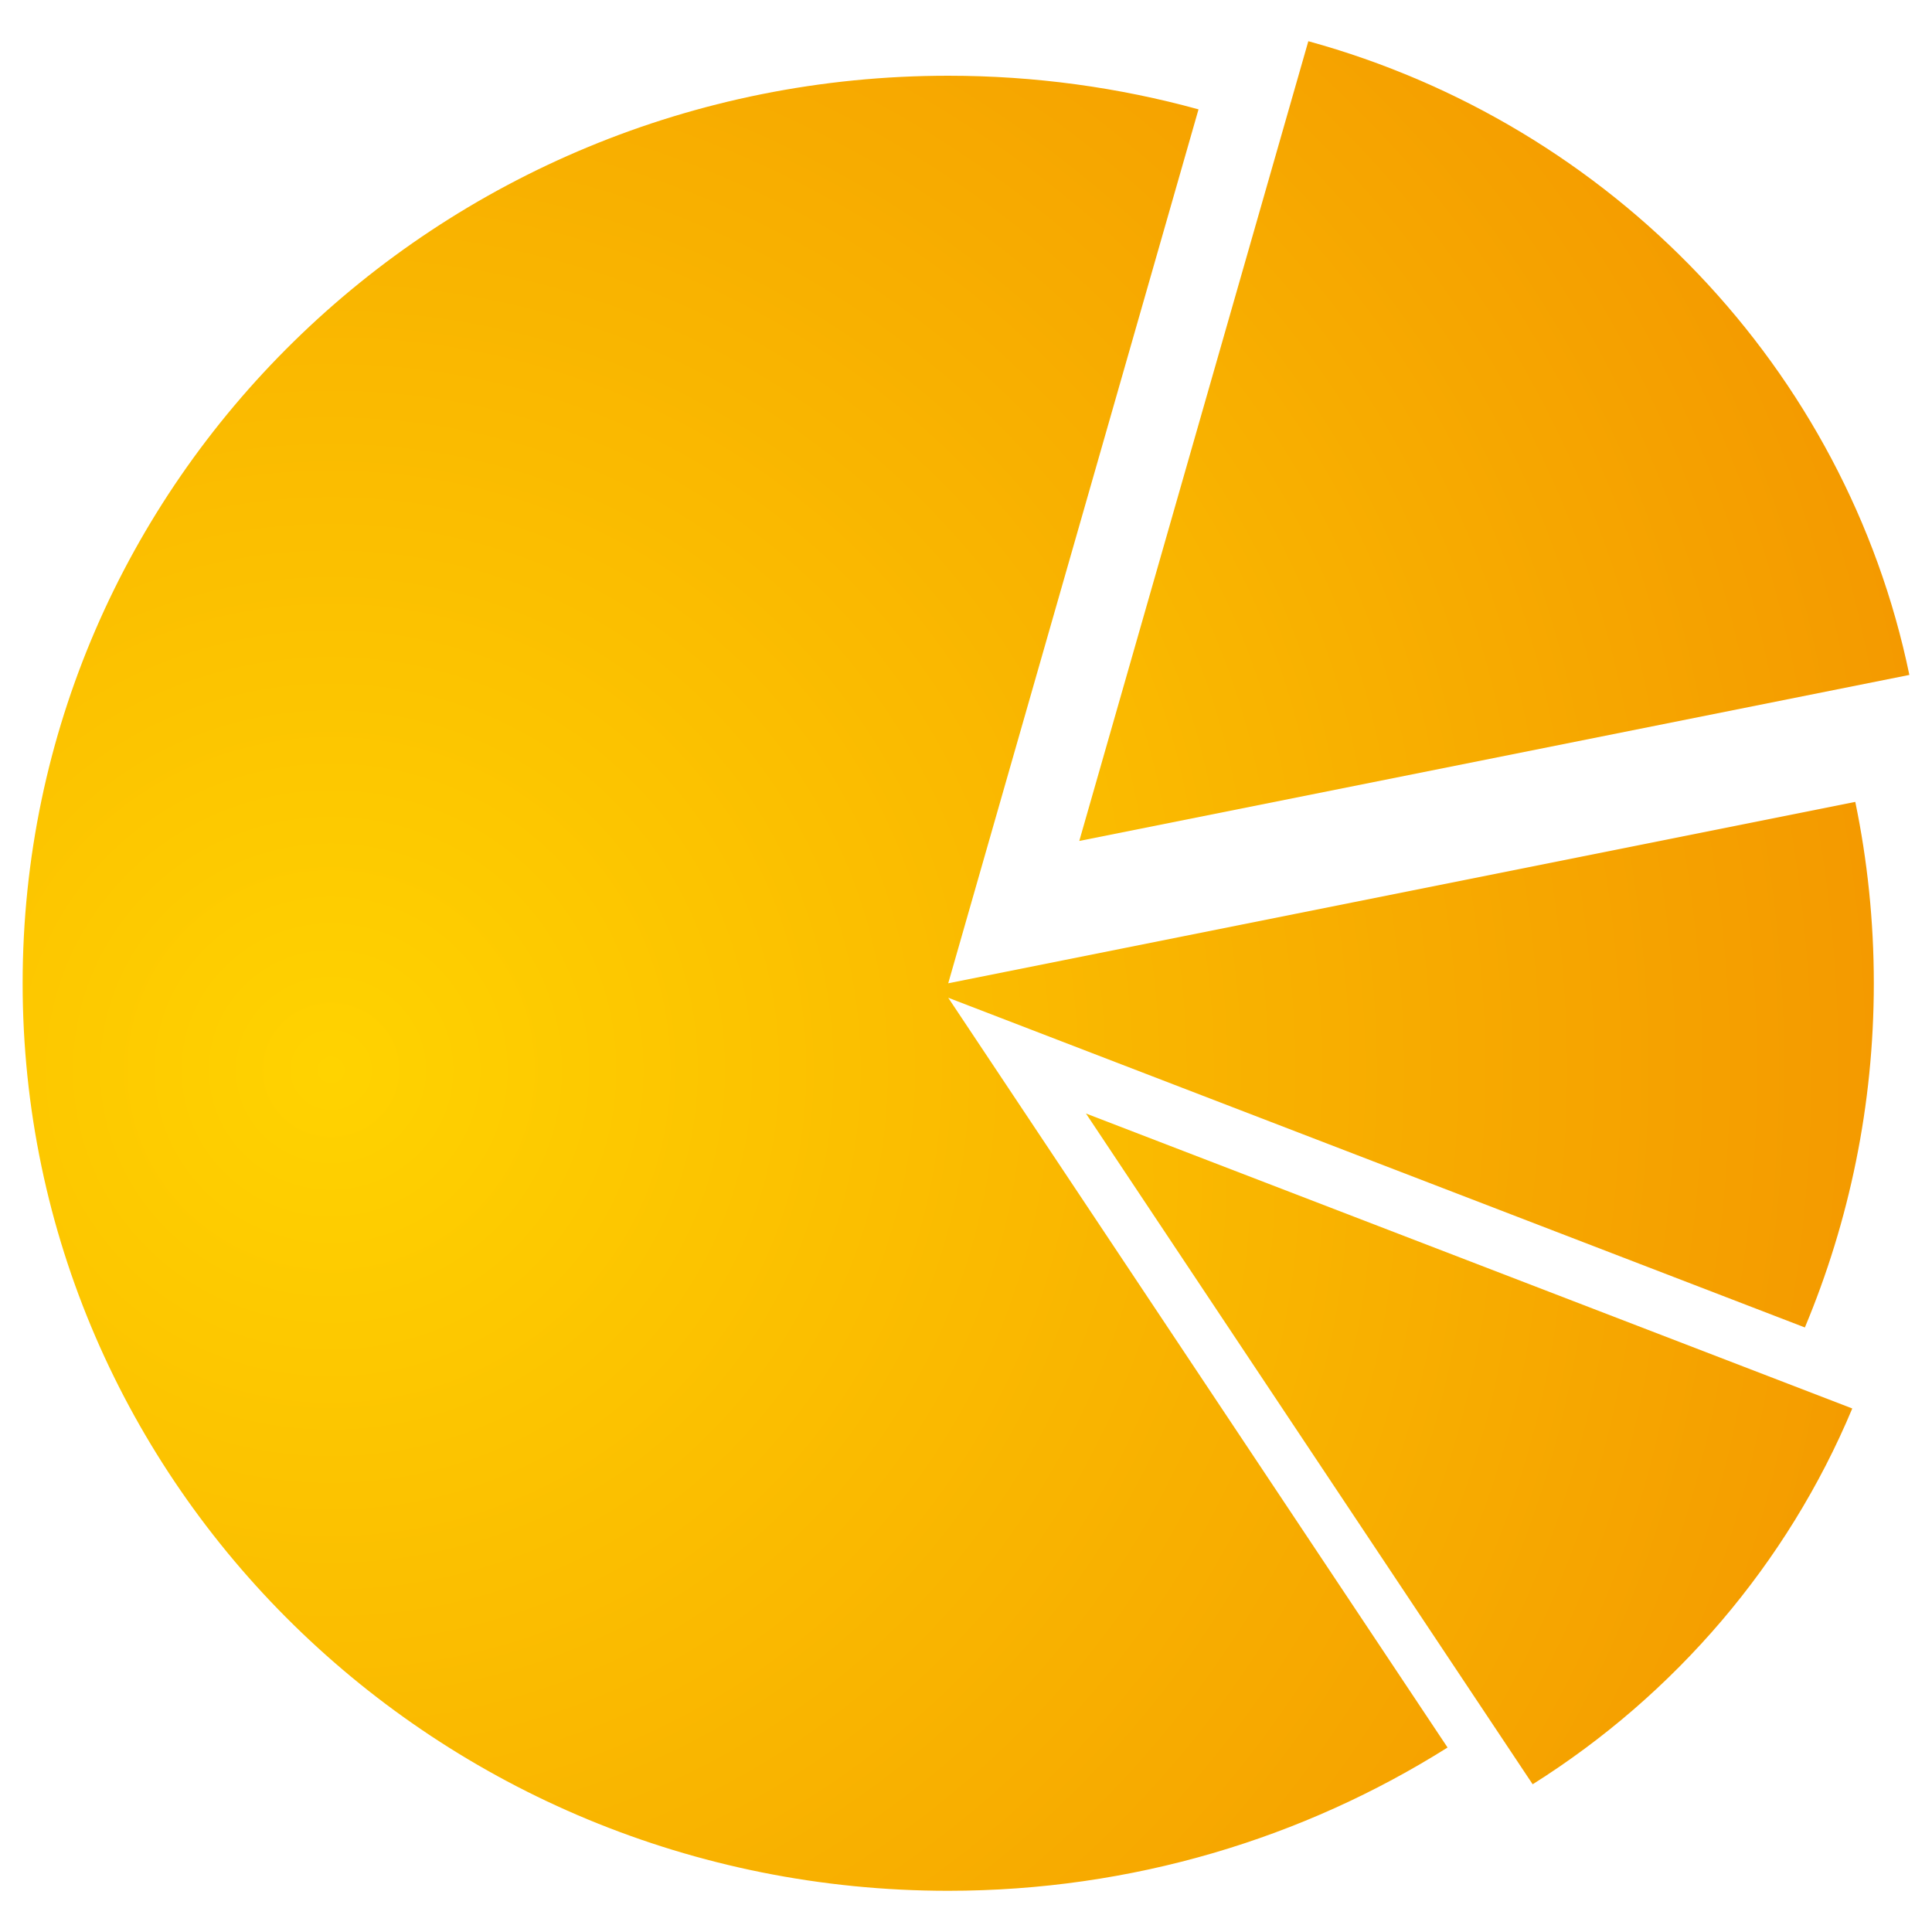 <svg xmlns="http://www.w3.org/2000/svg" xmlns:xlink="http://www.w3.org/1999/xlink" x="0px" y="0px" viewBox="0 0 512 512" style="enable-background:new 0 0 512 512;" xml:space="preserve"><style type="text/css">	.st0{display:none;}	.st1{display:inline;}	.st2{fill:#F29100;}	.st3{fill:url(#SVGID_1_);}	.st4{fill:url(#SVGID_00000101821389585399066420000011230417095002945974_);}	.st5{fill:url(#SVGID_00000152951025092518490910000007804709690756925869_);}	.st6{fill:url(#SVGID_00000071517290207790985640000009990608532933666232_);}	.st7{fill:url(#SVGID_00000181794711366208182550000011076718761453571498_);}	.st8{fill:url(#SVGID_00000093875114714554590870000002814492768903808934_);}	.st9{fill:url(#SVGID_00000112608695101494702650000013530030146990507658_);}	.st10{fill:url(#SVGID_00000056416901720566342460000011618434920466298017_);}	.st11{fill:url(#SVGID_00000001639747230725405590000010207502687664490648_);}	.st12{fill:url(#SVGID_00000162352514876630787220000004340720110537428886_);}	.st13{fill:url(#SVGID_00000110461258409411764270000005138449567295431327_);}	.st14{fill:url(#SVGID_00000090258027218576333460000009686887393163738268_);}	.st15{fill:#FFFFFF;}	.st16{display:inline;fill:none;stroke:#FFFFFF;stroke-width:15;stroke-miterlimit:10;}</style><g id="Calque_1_-_copie" class="st0">	<g class="st1">		<path class="st2" d="M256,476c-58.76,0-114.01-22.88-155.56-64.44C58.88,370.01,36,314.76,36,256   c0-58.76,22.88-114.01,64.44-155.56C141.99,58.88,197.24,36,256,36c58.76,0,114.01,22.88,155.56,64.44   C453.12,141.99,476,197.24,476,256c0,58.76-22.88,114.01-64.44,155.56S314.76,476,256,476z"></path>		<path class="st2" d="M256,66c50.75,0,98.46,19.76,134.35,55.65C426.24,157.54,446,205.25,446,256s-19.76,98.46-55.65,134.35   C354.46,426.24,306.75,446,256,446s-98.46-19.76-134.35-55.65C85.76,354.46,66,306.75,66,256s19.76-98.46,55.65-134.35   C157.54,85.76,205.25,66,256,66 M256,6C117.93,6,6,117.93,6,256s111.93,250,250,250s250-111.93,250-250S394.07,6,256,6L256,6z"></path>	</g></g><g id="Calque_4" class="st0">	<g class="st1">		<g>							<radialGradient id="SVGID_1_" cx="107.748" cy="466.154" r="0.416" gradientTransform="matrix(475.011 1009.43 -1018.582 470.743 423801.031 -328081.969)" gradientUnits="userSpaceOnUse">				<stop offset="1.246007e-07" style="stop-color:#FFD300"></stop>				<stop offset="1" style="stop-color:#F29100"></stop>			</radialGradient>			<circle class="st3" cx="256" cy="256" r="240"></circle>		</g>	</g></g><g id="Calque_1_-_copie_2">	<g>					<radialGradient id="SVGID_00000018926405861888449920000005293476932420073389_" cx="84.511" cy="284.635" r="484.302" gradientTransform="matrix(0.981 0 0 0.962 4.822 9.724)" gradientUnits="userSpaceOnUse">			<stop offset="1.246007e-07" style="stop-color:#FFD300"></stop>			<stop offset="1" style="stop-color:#F29100"></stop>		</radialGradient>		<path style="fill:url(#SVGID_00000018926405861888449920000005293476932420073389_);" d="M478.31,351.79   c11.77-28.13,18.27-58.92,18.27-91.21c0-16.46-1.69-32.54-4.91-48.07l-240.38,48.07l66.33-231.6c-21.1-5.8-43.34-8.91-66.33-8.91   C115.82,20.08,6,127.75,6,260.58s109.82,240.5,245.29,240.5c48.74,0,94.15-13.94,132.33-37.97L251.29,264.41L478.31,351.79z"></path>					<radialGradient id="SVGID_00000001654013107411143700000014032850500646466714_" cx="134.063" cy="243.389" r="443.185" gradientTransform="matrix(0.981 0 0 0.962 4.822 9.724)" gradientUnits="userSpaceOnUse">			<stop offset="1.246007e-07" style="stop-color:#FFD300"></stop>			<stop offset="1" style="stop-color:#F29100"></stop>		</radialGradient>		<path style="fill:url(#SVGID_00000001654013107411143700000014032850500646466714_);" d="M506,178.86   C489.24,97.85,427.1,33,346.72,10.92l-60.7,211.94L506,178.86z"></path>					<radialGradient id="SVGID_00000148628346347378967350000004138499878901491334_" cx="139.279" cy="314.425" r="433.247" gradientTransform="matrix(0.981 0 0 0.962 4.822 9.724)" gradientUnits="userSpaceOnUse">			<stop offset="1.246007e-07" style="stop-color:#FFD300"></stop>			<stop offset="1" style="stop-color:#F29100"></stop>		</radialGradient>		<path style="fill:url(#SVGID_00000148628346347378967350000004138499878901491334_);" d="M490.87,373.26l-203.08-78.17   l118.38,177.76C443.87,449.12,473.67,414.37,490.87,373.26z"></path>	</g></g><g id="Calque_4_-_copie_2"></g><g id="Calque_4_-_copie" class="st0">	<g class="st1">					<radialGradient id="SVGID_00000173133036429798775930000002673632529356190636_" cx="148.917" cy="47.231" r="19.189" gradientUnits="userSpaceOnUse">			<stop offset="1.246007e-07" style="stop-color:#FFD300"></stop>			<stop offset="1" style="stop-color:#F29100"></stop>		</radialGradient>		<path style="fill:url(#SVGID_00000173133036429798775930000002673632529356190636_);" d="M150.87,66.7   c23.15-2.62,23.48-43.55-6.08-38.71C123.96,31.41,124.9,69.64,150.87,66.7z"></path>					<radialGradient id="SVGID_00000023979616757445934750000005222618750928484027_" cx="392.436" cy="452.743" r="12.678" gradientUnits="userSpaceOnUse">			<stop offset="1.246007e-07" style="stop-color:#FFD300"></stop>			<stop offset="1" style="stop-color:#F29100"></stop>		</radialGradient>		<path style="fill:url(#SVGID_00000023979616757445934750000005222618750928484027_);" d="M390.4,440.14   c-12.4,1.67-15.06,22.78-1.52,25.09C409.62,468.76,410.64,437.42,390.4,440.14z"></path>					<radialGradient id="SVGID_00000155110563704064882570000009632458697538843801_" cx="256" cy="256" r="250" gradientUnits="userSpaceOnUse">			<stop offset="1.246007e-07" style="stop-color:#FFD300"></stop>			<stop offset="1" style="stop-color:#F29100"></stop>		</radialGradient>		<path style="fill:url(#SVGID_00000155110563704064882570000009632458697538843801_);" d="M504.85,300.01   c-5.01-16.36-45.31-18.95-60.07-24.01c1.08-3.45,2-5.56,2.28-9.32c7.66,2.4,9.05-9.77,0-7.88c-0.59-12.61-7.08-41.19-11.41-53.76   c5.11-6.41,43.51-18.62,33.46-27.95c-6.25-5.8-15.07,0.49-13.69,7.88c-7.86,3.98-15,9.52-22.81,13.62   c-0.12-0.29-0.32-3.69-1.52-6.09c-1.43-2.23-3.22-4.56-4.56-6.81c17-12.7,17.05-10.86-3.04-4.3c-3.3-5.12-7.09-10.08-10.65-15.05   c19.01-13.62,19.01-13.62,38.02-27.24c12.65,6.74,30.04,3.18,38.78-7.88c2.49-3.16,4.46-5.16,5.32-9.32   c6.69-32.28-52.54-41.43-54.75-5.73c-0.64,10.28,2.99,11.66,6.08,20.07c-7.12,3.47-30.69,19.7-37.26,25.8   c-9-12-13.1-20.35-25.85-31.54c3.49-6.13,25.18-16.2,20.53-22.94c-4.74-6.87-17.6-1.53-11.41,7.88   c-3.53,2.15-12.41,8.2-13.69,11.47c-7.49-5.93-16.43-11.47-25.09-15.77c0.79-19.62,61.72-66.02,65.4-72.75   c2.53-4.64,2.88-8.47-2.28-11.11c-4.75-2.43-10.29-1.11-12.93,3.58c-3.7,6.6,1.6,9.48,1.52,10.39   c-0.28,3.42-45.29,43.18-50.95,49.1c-0.35-0.1-1.47,0.33-6.08-1.43c-11.06-16.51,25.9-65.43,26.62-69.17   c0.49-2.58-0.38-5.2-1.52-7.53c-0.48-0.98-0.73-0.67-0.76-0.72c-6.89-9.86-18.53-5.29-22.81,4.3   c-8.33,18.64,4.17,21.23-37.26,60.21c-2.33,2-2.18,0.66-2.28,0.72c5.12-3.5-20.14-9.66-34.22-17.92   c-9.14-13.31,5.15-22.46,3.8-30.46c-1.39-8.31-17.56-9.89-22.05-2.87c-4.83,7.56,2.95,12.74,0,21.14   c-2.5,7.11-16.61,12.31-23.19,8.6c-0.85-0.48-7.45-13.88-12.93,0.72c-47.99-1.32-65.97,55.78-85.55,37.99   c-11.28-10.24,7.22-23.74-9.13-32.25c-7.29-3.8-11.52-3.48-19.01-0.72C96.85,65.04,90.11,76.6,96.5,87.13   c2.77,4.57,22.81,11.38,11.41,29.39c-3.7,5.84-29.21,21.96-38.02,32.25c-16.35,19.11-15.75,57.5-51.33,46.23   c-0.79-0.25-12.03-10.08-12.55,0.36c-0.13,2.54,2.37,4.8,4.94,5.38c9.96,2.24,25.01-5.48,27.76,16.13   c3.13,24.6-15.64,31.88-18.25,40.14c-6.49,20.54,20.99,32.08,22.81,35.84c2.32,4.77-1.25,12.41,0,16.49   c0.8,2.61,16.55,12.31,11.41,22.94c-2.64,5.45-40.71,20.34-27.76,26.88c5.87,2.97,26.52-19.08,31.18-19.35   c4.51-0.26,11.2,9.58,11.79,13.26c2.45,15.44-12.72,16.33-14.45,29.39c-2.89,21.85,25.5,39.27,47.53,11.83   c15.15,8.79,27.16,21.67,42.58,30.1c19.01,10.4,51.47,16.25,58.93,30.46c10.76,20.5-11.34,27.01-6.08,43.01   c4.42,13.45,28.55,10.52,25.09-10.75c-1.3-8.02-18.32-17.77-5.32-35.12c10.59-14.14,23.89-5.2,32.32-7.53   c8.92-2.46,16.27-21.05,31.18-12.9c13.27,7.26,1.28,25.28,12.93,27.24c9.03,1.52,11.91-10.21,13.69-10.03   c10.15,15.13,25.99,11.48,24.71,0.36c-1.14-9.94-22.17-7.27-12.17-26.52c5-9.62,13.75-7.29,16.35-8.24   c0.6-0.22,6.52-6.35,9.13-7.88c26.45-15.58,10.08-0.08,35.74,0c5.93,26.3,44.81-2.12,4.18-13.26c1.48-9.93,5.66-23.45,19.39-20.43   c8.32,1.83,6.42,19.12,24.33,15.77c8.53-1.59,14.74-14.38,8.74-23.3c-3.31-4.92-30.07-7.15-25.85-24.37   c1.88-7.7,5.94,3.95,17.11-2.51c5.83-3.37,8.55-14.14,1.9-17.92c4.94-12.19,4.94-12.19,9.89-24.37   c3.19,3.89,19.26,3.01,24.71,5.73c4.53,4.99,1.38,11.41,4.94,17.56C480.81,335.63,512.39,324.66,504.85,300.01z"></path>					<radialGradient id="SVGID_00000142890281741014138130000016091603990365367715_" cx="485.802" cy="242.531" r="12.461" gradientUnits="userSpaceOnUse">			<stop offset="1.246007e-07" style="stop-color:#FFD300"></stop>			<stop offset="1" style="stop-color:#F29100"></stop>		</radialGradient>		<path style="fill:url(#SVGID_00000142890281741014138130000016091603990365367715_);" d="M481.65,230.85   c-13.99,2.95-10.35,26.24,6.84,23.65C503.6,252.23,501.97,226.55,481.65,230.85z"></path>					<radialGradient id="SVGID_00000071521193844923337270000002433673170540278188_" cx="450.025" cy="212.62" r="6.41" gradientUnits="userSpaceOnUse">			<stop offset="1.246007e-07" style="stop-color:#FFD300"></stop>			<stop offset="1" style="stop-color:#F29100"></stop>		</radialGradient>		<path style="fill:url(#SVGID_00000071521193844923337270000002433673170540278188_);" d="M448.95,206.47   c-7.5,1.91-7.84,14.59,3.04,12.19C459.99,216.9,456.32,204.59,448.95,206.47z"></path>					<radialGradient id="SVGID_00000007394340790986711460000014168553463686938784_" cx="401.666" cy="79.668" r="8.052" gradientUnits="userSpaceOnUse">			<stop offset="1.246007e-07" style="stop-color:#FFD300"></stop>			<stop offset="1" style="stop-color:#F29100"></stop>		</radialGradient>		<path style="fill:url(#SVGID_00000007394340790986711460000014168553463686938784_);" d="M394.58,80.32   c-0.35,15.55,23.56,2.75,12.17-6.45C399.53,68.04,390.32,75.44,394.58,80.32z"></path>					<radialGradient id="SVGID_00000013174311930349199330000010747172775652166274_" cx="348.623" cy="429.75" r="3.888" gradientUnits="userSpaceOnUse">			<stop offset="1.246007e-07" style="stop-color:#FFD300"></stop>			<stop offset="1" style="stop-color:#F29100"></stop>		</radialGradient>		<path style="fill:url(#SVGID_00000013174311930349199330000010747172775652166274_);" d="M347.82,425.81   c-4.53,0.65-3.77,8.66,1.52,7.88C353.94,433.01,353.28,425.02,347.82,425.81z"></path>					<radialGradient id="SVGID_00000158722058753526736790000005751507448978431126_" cx="416.157" cy="121.624" r="3.397" gradientUnits="userSpaceOnUse">			<stop offset="1.246007e-07" style="stop-color:#FFD300"></stop>			<stop offset="1" style="stop-color:#F29100"></stop>		</radialGradient>		<path style="fill:url(#SVGID_00000158722058753526736790000005751507448978431126_);" d="M414.74,118.31   c-3.56,0.91-2.07,8.25,3.04,6.45C421.55,123.43,418.62,117.31,414.74,118.31z"></path>	</g></g><g id="Calque_1" class="st0">	<g class="st1">		<path class="st15" d="M256,76c48.08,0,93.28,18.72,127.28,52.72S436,207.92,436,256c0,48.08-18.72,93.28-52.72,127.28   S304.08,436,256,436c-48.08,0-93.28-18.72-127.28-52.72S76,304.08,76,256c0-48.08,18.72-93.28,52.72-127.28S207.92,76,256,76    M256,56C145.54,56,56,145.54,56,256s89.54,200,200,200s200-89.54,200-200S366.46,56,256,56L256,56z"></path>	</g>	<g class="st1">		<path class="st15" d="M256,176c44.11,0,80,35.89,80,80s-35.89,80-80,80s-80-35.89-80-80S211.89,176,256,176 M256,156   c-55.23,0-100,44.77-100,100s44.77,100,100,100s100-44.77,100-100S311.23,156,256,156L256,156z"></path>	</g></g><g id="Calque_2" class="st0">	<line class="st16" x1="16" y1="256" x2="496" y2="256"></line>	<line class="st16" x1="256" y1="496" x2="256" y2="16"></line></g></svg>